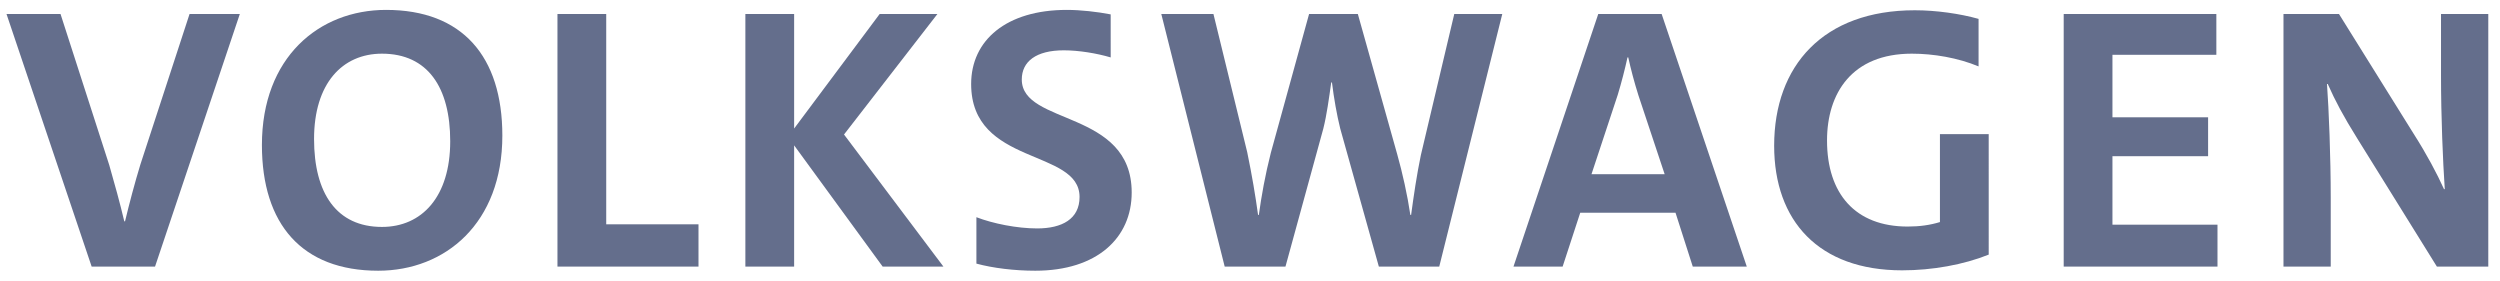 <svg width="196" height="22" viewBox="0 0 196 22" fill="none" xmlns="http://www.w3.org/2000/svg">
<g id="logo-vw-group">
<path d="M191.052 20.901L184.817 10.867C183.7 9.078 183.082 7.905 182.495 6.584H182.436C182.582 8.579 182.73 12.305 182.73 15.502V20.901H179.025V1.098H183.376L189.229 10.486C190.258 12.1 191.052 13.596 191.61 14.828H191.67C191.523 12.658 191.375 9.166 191.375 5.91V1.098H195.082V20.901H191.052Z" fill="#646E8C"/>
<path d="M161.794 1.098H173.762V4.296H165.616V9.196H173.115V12.246H165.616V17.615H173.851V20.901H161.794V1.098Z" fill="#646E8C"/>
<path d="M155.915 19.962C153.944 20.754 151.503 21.194 149.122 21.194C142.593 21.194 139.094 17.322 139.094 11.425C139.094 5.147 142.946 0.805 150.121 0.805C151.797 0.805 153.65 1.069 155.12 1.48V5.206C153.502 4.531 151.591 4.208 149.885 4.208C145.18 4.208 143.239 7.318 143.239 11.014C143.239 15.18 145.444 17.762 149.562 17.762C150.503 17.762 151.326 17.645 152.091 17.41V10.516H155.914L155.915 19.962Z" fill="#646E8C"/>
<path d="M132.713 20.901L131.36 16.677H123.891L122.51 20.901H118.657L125.303 1.098H130.273L136.948 20.901H132.713ZM128.449 7.465C128.126 6.438 127.861 5.44 127.655 4.502H127.596C127.39 5.44 127.125 6.467 126.831 7.435L124.774 13.655H130.508L128.449 7.465Z" fill="#646E8C"/>
<path d="M112.837 20.901H108.102L105.073 10.076C104.809 9.02 104.574 7.67 104.426 6.467H104.368C104.191 7.729 104.015 9.02 103.75 10.076L100.78 20.901H96.016L91.046 1.098H95.134L97.78 11.924C98.162 13.771 98.427 15.356 98.633 16.853H98.692C98.898 15.356 99.192 13.713 99.633 11.982L102.632 1.098H106.455L109.543 12.1C109.955 13.567 110.337 15.268 110.572 16.853H110.631C110.837 15.327 111.072 13.713 111.396 12.159L114.014 1.098H117.778L112.837 20.901Z" fill="#646E8C"/>
<path d="M87.078 4.502C85.99 4.179 84.578 3.945 83.402 3.945C81.226 3.945 80.108 4.825 80.108 6.233C80.108 9.842 88.725 8.58 88.725 15.093C88.725 18.642 86.019 21.224 81.167 21.224C79.52 21.224 77.844 21.018 76.55 20.667V17.029C77.844 17.527 79.727 17.909 81.314 17.909C83.255 17.909 84.637 17.176 84.637 15.444C84.637 11.63 76.138 13.038 76.138 6.585C76.138 3.152 78.903 0.776 83.637 0.776C84.725 0.776 86.019 0.923 87.077 1.128L87.078 4.502Z" fill="#646E8C"/>
<path d="M62.26 20.901H58.437V1.098H62.26V10.076L68.965 1.098H73.493L66.171 10.545L73.964 20.901H69.2L62.26 11.396V20.901Z" fill="#646E8C"/>
<path d="M43.705 1.098H47.528V17.586H54.762V20.901H43.705V1.098Z" fill="#646E8C"/>
<path d="M29.65 21.224C23.681 21.224 20.534 17.586 20.534 11.366C20.534 4.502 25.004 0.776 30.268 0.776C36.238 0.776 39.384 4.414 39.384 10.633C39.385 17.497 34.914 21.224 29.65 21.224ZM29.945 4.208C26.828 4.208 24.622 6.556 24.622 10.897C24.622 15.151 26.387 17.791 29.945 17.791C33.062 17.791 35.297 15.444 35.297 11.073C35.297 6.849 33.532 4.208 29.945 4.208Z" fill="#646E8C"/>
<path d="M12.155 20.901H7.186L0.51 1.098H4.745L8.568 12.95C8.95 14.271 9.421 15.972 9.744 17.351H9.803C10.127 16.001 10.567 14.329 11.008 12.892L14.861 1.098H18.802L12.155 20.901Z" fill="#646E8C"/>
</g>
</svg>
